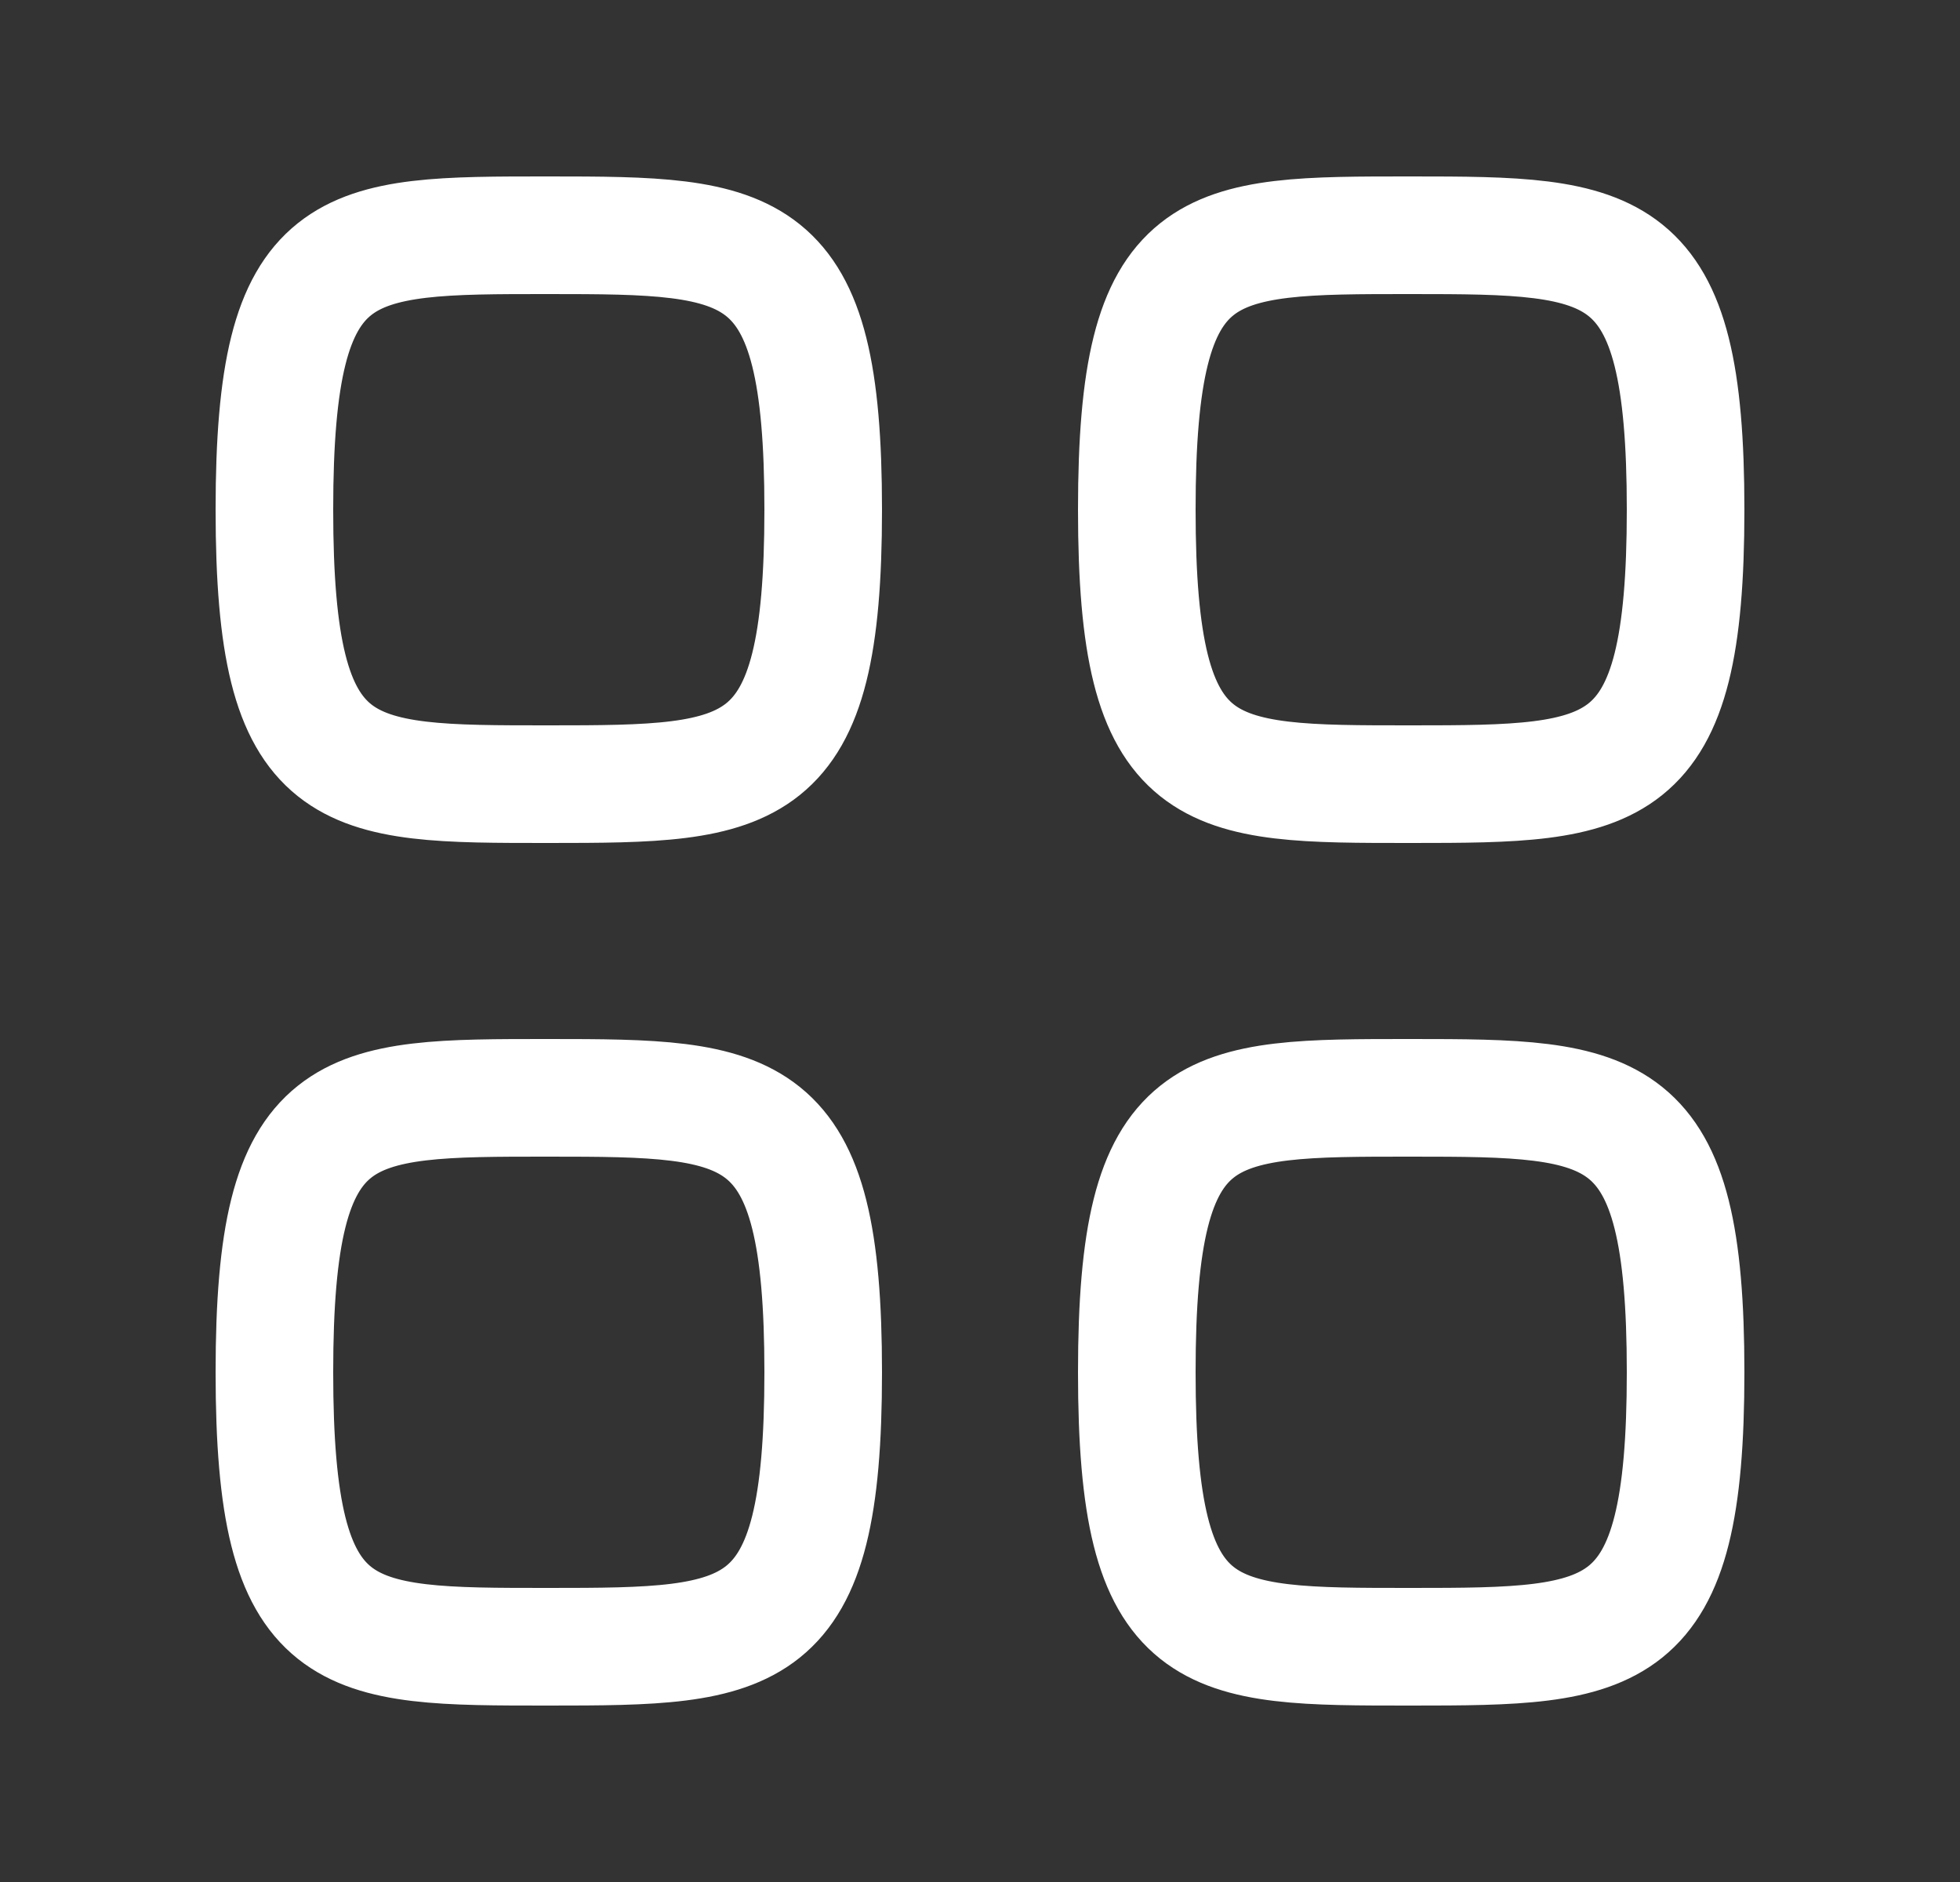 <svg width="25" height="24" viewBox="0 0 25 24" fill="none" xmlns="http://www.w3.org/2000/svg">
<rect x="0" y="0" width="25" height="24" fill="#333333" stroke="none"/>
<path fill-rule="evenodd" clip-rule="evenodd" d="M18 3C20.625 3 21.5 3.028 21.5 6.5C21.5 9.972 20.625 10 18 10C15.375 10 14.5 10.011 14.5 6.5C14.5 2.989 15.375 3 18 3Z" stroke="white" stroke-width="1.5" stroke-linecap="round" stroke-linejoin="round"/>
<path fill-rule="evenodd" clip-rule="evenodd" d="M18 14C20.625 14 21.5 14.028 21.5 17.5C21.5 20.972 20.625 21 18 21C15.375 21 14.5 21.011 14.5 17.5C14.5 13.989 15.375 14 18 14Z" stroke="white" stroke-width="1.5" stroke-linecap="round" stroke-linejoin="round"/>
<path fill-rule="evenodd" clip-rule="evenodd" d="M7 3C9.625 3 10.5 3.028 10.5 6.5C10.5 9.972 9.625 10 7 10C4.375 10 3.5 10.011 3.5 6.5C3.5 2.989 4.375 3 7 3Z" stroke="white" stroke-width="1.5" stroke-linecap="round" stroke-linejoin="round"/>
<path fill-rule="evenodd" clip-rule="evenodd" d="M7 14C9.625 14 10.5 14.028 10.5 17.5C10.5 20.972 9.625 21 7 21C4.375 21 3.5 21.011 3.5 17.5C3.5 13.989 4.375 14 7 14Z" stroke="white" stroke-width="1.5" stroke-linecap="round" stroke-linejoin="round"/>
</svg>
